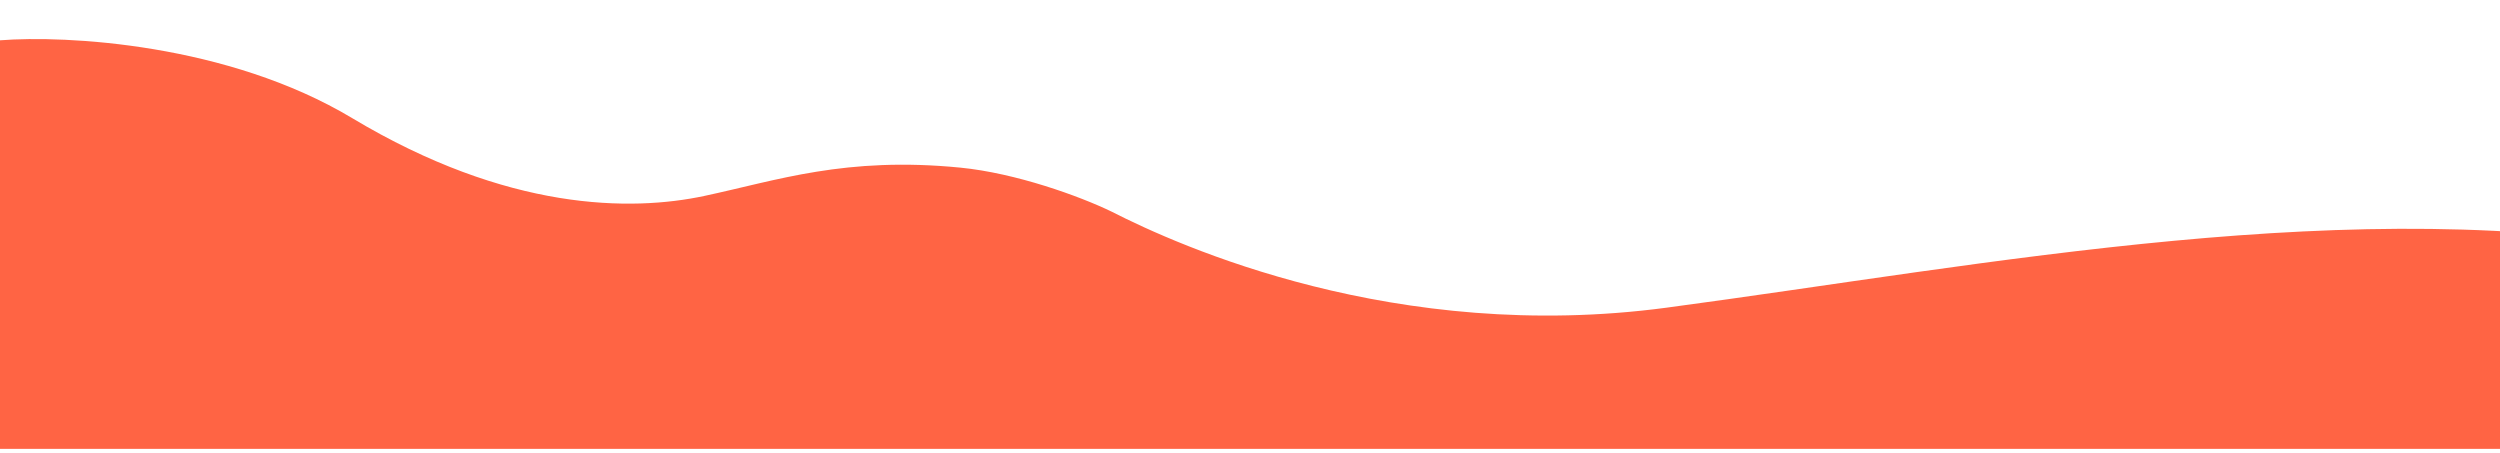 <svg width="1280" height="232" viewBox="0 0 1280 232" fill="none" xmlns="http://www.w3.org/2000/svg" preserveAspectRatio="none">
	<g filter="url(#filter0_d_514_8752)">
		<path d="M180.315 64.477C116.522 26.231 33.525 21.982 0 24.638V161.538V233.83H1371.12V133.082C1207.97 101.78 1018.76 139.428 853.213 161.538C714.726 180.035 603.746 130.01 569.125 112.348C552.849 104.453 520.128 92.625 491.699 89.828C432.791 84.033 397.987 96.347 360.631 104.315C323.275 112.283 260.056 112.284 180.315 64.477Z" fill="#FF6444"/>
	</g>
	<defs>
		<filter id="filter0_d_514_8752" x="-4" y="16" width="1379.12" height="217.83" filterUnits="userSpaceOnUse" color-interpolation-filters="sRGB">
			<feFlood flood-opacity="0" result="BackgroundImageFix"/>
			<feColorMatrix in="SourceAlpha" type="matrix" values="0 0 0 0 0 0 0 0 0 0 0 0 0 0 0 0 0 0 127 0" result="hardAlpha"/>
			<feOffset dy="-4"/>
			<feGaussianBlur stdDeviation="2"/>
			<feComposite in2="hardAlpha" operator="out"/>
			<feColorMatrix type="matrix" values="0 0 0 0 0 0 0 0 0 0 0 0 0 0 0 0 0 0 0.25 0"/>
			<feBlend mode="normal" in2="BackgroundImageFix" result="effect1_dropShadow_514_8752"/>
			<feBlend mode="normal" in="SourceGraphic" in2="effect1_dropShadow_514_8752" result="shape"/>
		</filter>
	</defs>
</svg>
